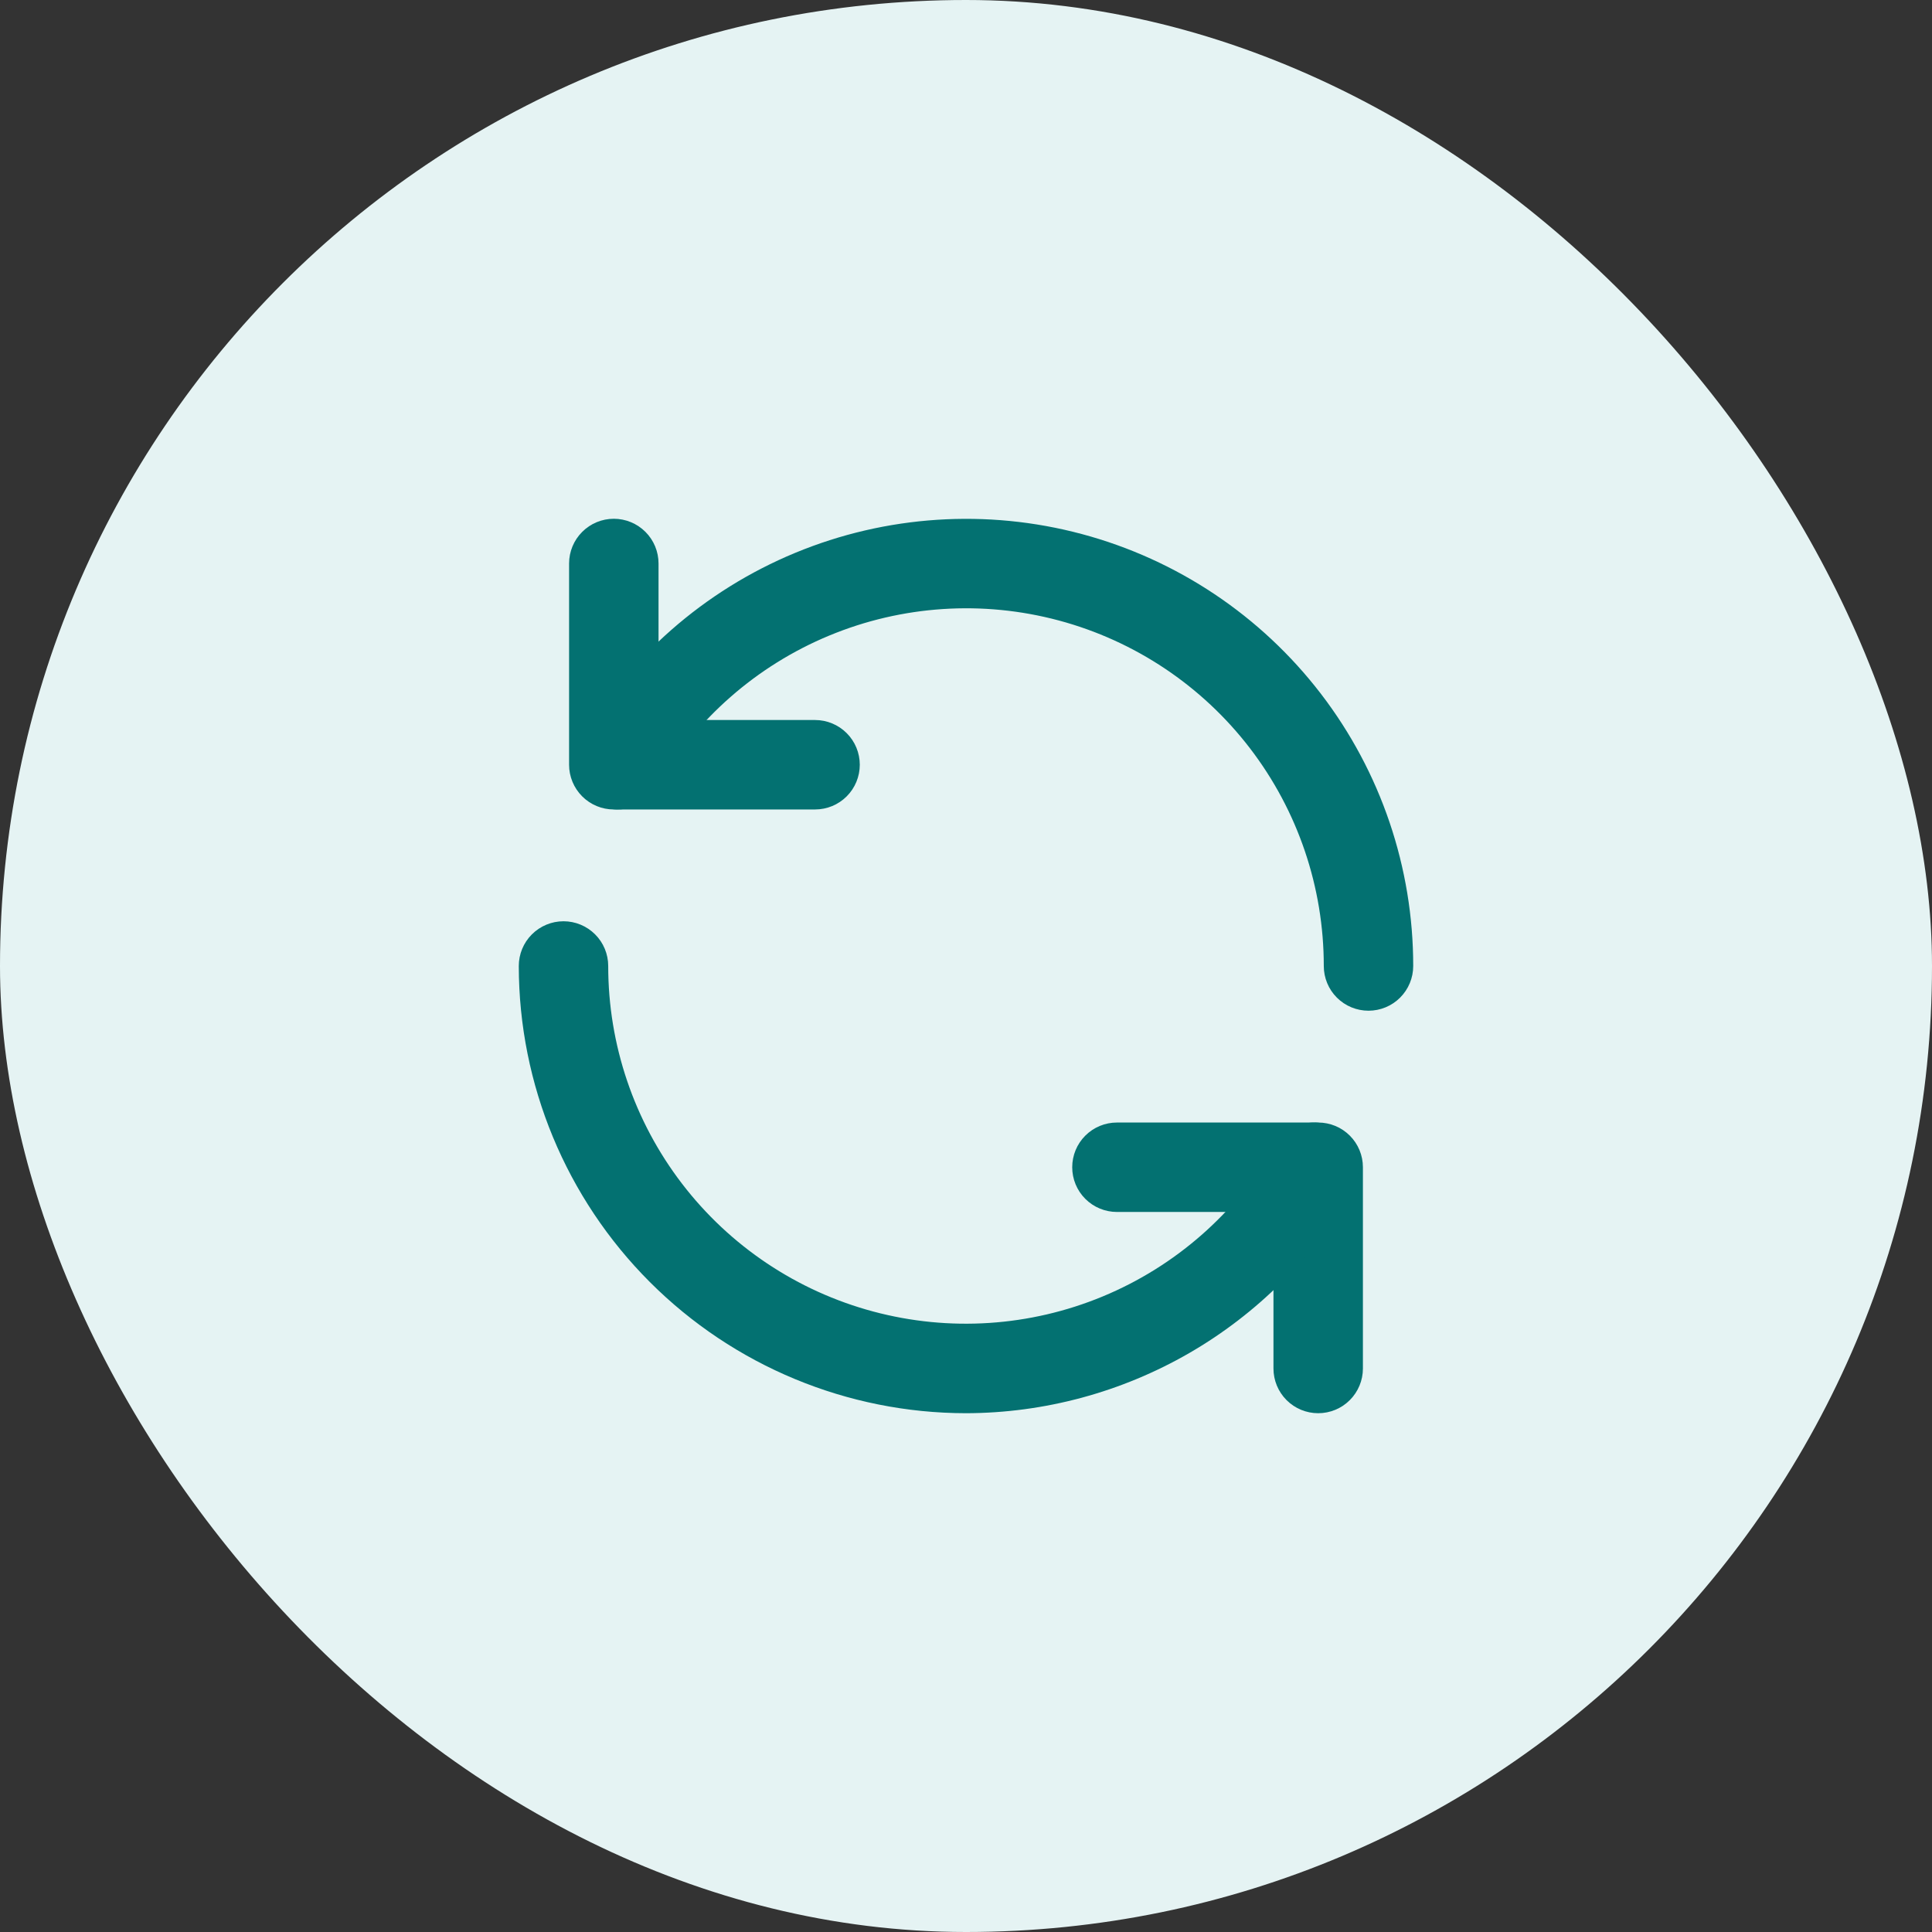 <svg width="90" height="90" viewBox="0 0 90 90" fill="none" xmlns="http://www.w3.org/2000/svg">
<rect x="0" y="0" width="90" height="90" fill="#333333" stroke="none"/>
<rect width="90" height="90" rx="45" fill="#E5F3F3"/>
<path d="M37.969 37.708H28.594C28.041 37.708 27.511 37.489 27.121 37.098C26.73 36.707 26.51 36.177 26.51 35.625V26.25C26.51 25.697 26.73 25.167 27.121 24.777C27.511 24.386 28.041 24.166 28.594 24.166C29.146 24.166 29.676 24.386 30.067 24.777C30.458 25.167 30.677 25.697 30.677 26.25V33.541H37.969C38.521 33.541 39.051 33.761 39.442 34.152C39.833 34.542 40.052 35.072 40.052 35.625C40.052 36.177 39.833 36.707 39.442 37.098C39.051 37.489 38.521 37.708 37.969 37.708Z" fill="#037171"/>
<path d="M63.75 47.083C63.197 47.083 62.668 46.864 62.277 46.473C61.886 46.082 61.667 45.553 61.667 45C61.668 41.332 60.459 37.767 58.227 34.856C55.995 31.946 52.865 29.854 49.323 28.904C45.78 27.955 42.023 28.201 38.635 29.605C35.246 31.009 32.416 33.492 30.583 36.669C30.306 37.147 29.851 37.496 29.317 37.638C28.783 37.78 28.215 37.705 27.736 37.428C27.258 37.151 26.91 36.696 26.767 36.162C26.625 35.628 26.7 35.059 26.977 34.581C29.269 30.611 32.808 27.508 37.043 25.754C41.279 24 45.975 23.693 50.403 24.88C54.831 26.067 58.744 28.683 61.534 32.321C64.324 35.959 65.835 40.415 65.833 45C65.833 45.553 65.614 46.082 65.223 46.473C64.832 46.864 64.302 47.083 63.75 47.083ZM61.406 65.833C60.854 65.833 60.324 65.614 59.933 65.223C59.542 64.832 59.323 64.302 59.323 63.75V56.458H52.031C51.479 56.458 50.949 56.239 50.558 55.848C50.167 55.457 49.948 54.928 49.948 54.375C49.948 53.822 50.167 53.292 50.558 52.902C50.949 52.511 51.479 52.292 52.031 52.292H61.406C61.959 52.292 62.489 52.511 62.879 52.902C63.27 53.292 63.49 53.822 63.49 54.375V63.75C63.49 64.302 63.27 64.832 62.879 65.223C62.489 65.614 61.959 65.833 61.406 65.833Z" fill="#037171"/>
<path d="M45 65.833C39.476 65.828 34.181 63.631 30.275 59.725C26.369 55.819 24.172 50.523 24.167 45C24.167 44.447 24.386 43.917 24.777 43.527C25.168 43.136 25.698 42.916 26.25 42.916C26.803 42.916 27.332 43.136 27.723 43.527C28.114 43.917 28.333 44.447 28.333 45C28.332 48.667 29.541 52.233 31.773 55.143C34.005 58.054 37.135 60.146 40.677 61.095C44.22 62.045 47.977 61.799 51.365 60.395C54.754 58.991 57.584 56.508 59.417 53.331C59.554 53.094 59.736 52.887 59.953 52.721C60.171 52.554 60.419 52.432 60.683 52.362C60.947 52.291 61.223 52.273 61.494 52.309C61.765 52.346 62.027 52.435 62.264 52.572C62.5 52.709 62.708 52.891 62.874 53.108C63.041 53.326 63.162 53.574 63.233 53.838C63.303 54.102 63.321 54.378 63.285 54.649C63.249 54.92 63.16 55.182 63.023 55.419C61.191 58.578 58.563 61.203 55.401 63.03C52.238 64.857 48.652 65.824 45 65.833Z" fill="#037171"/>
</svg>
